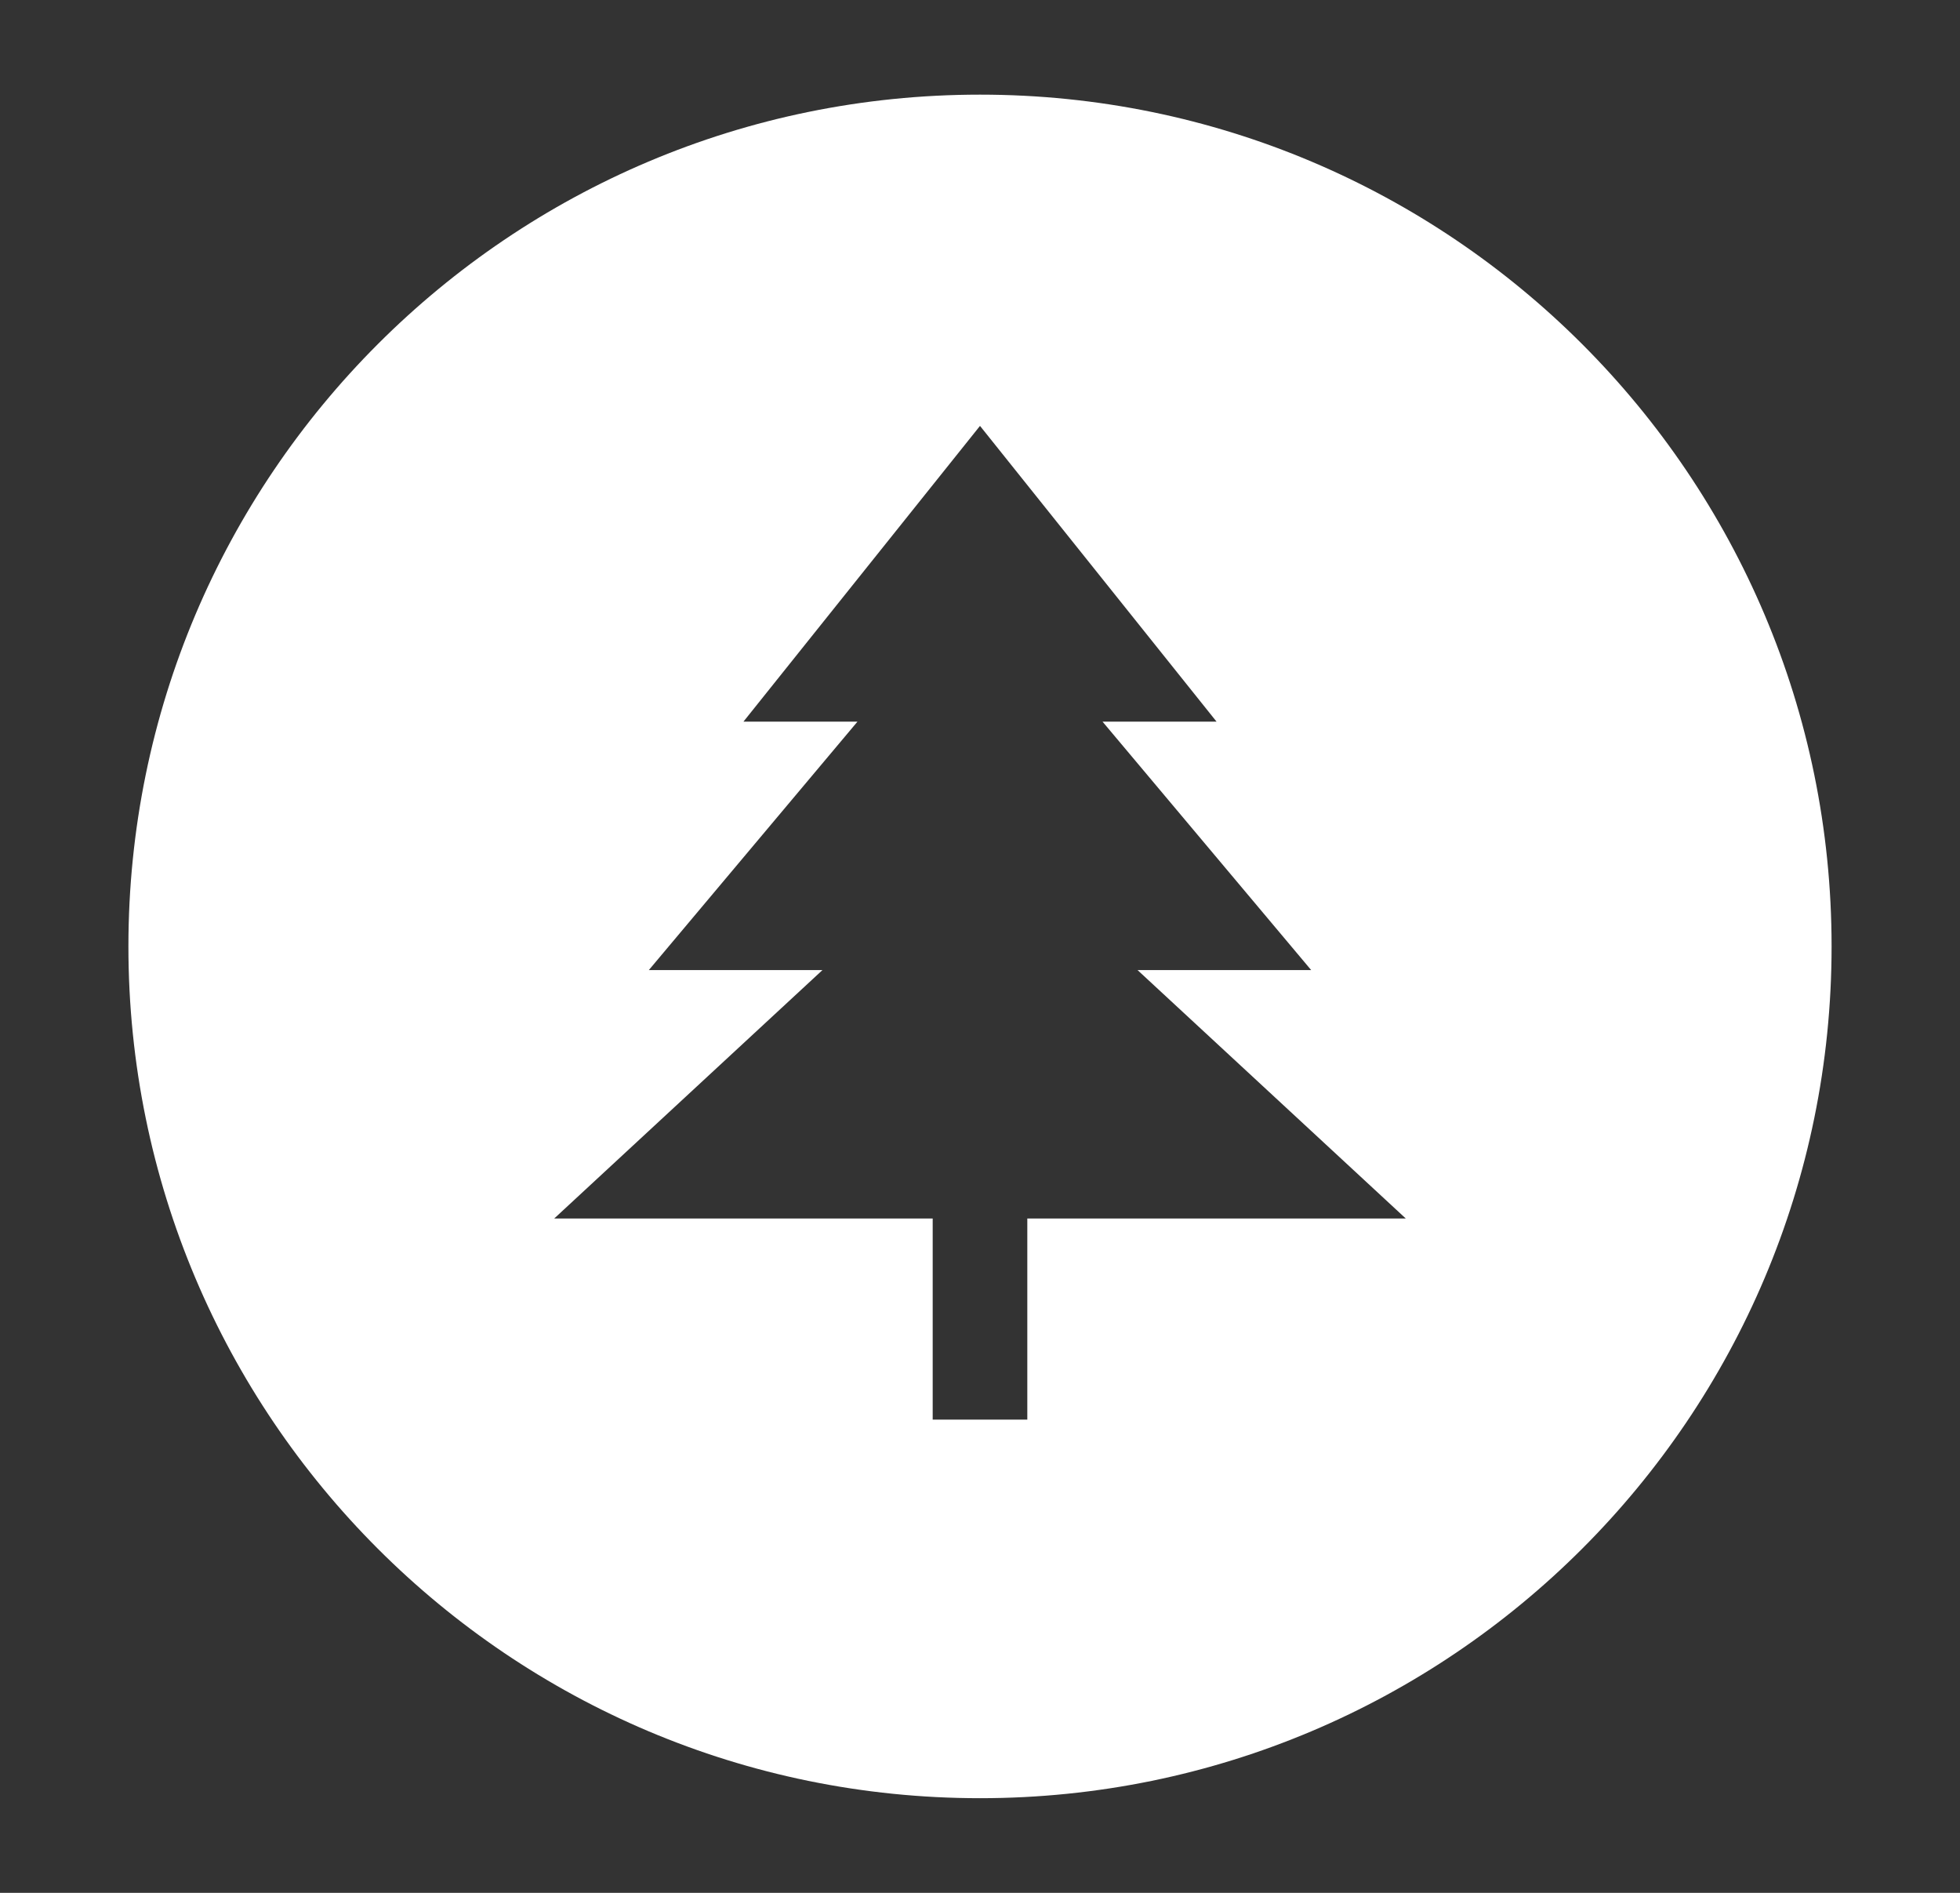 <svg width="29" height="28" viewBox="0 0 29 28" fill="none" xmlns="http://www.w3.org/2000/svg">
<rect x="0" y="0" width="29" height="28" fill="#333333" stroke="none"/>
<path fill-rule="evenodd" clip-rule="evenodd" d="M13.8 18.025V21H15.2V18.025H20.8L16.831 14.35H19.4L16.313 10.675H18L14.5 6.3L11 10.675H12.687L9.6 14.35H12.169L8.2 18.025H13.8ZM14.5 26.6C21.459 26.6 27.1 20.959 27.1 14C27.1 7.041 21.459 1.4 14.5 1.4C7.541 1.4 1.9 7.041 1.9 14C1.9 20.959 7.541 26.6 14.5 26.6Z" fill="white"/>
</svg>

